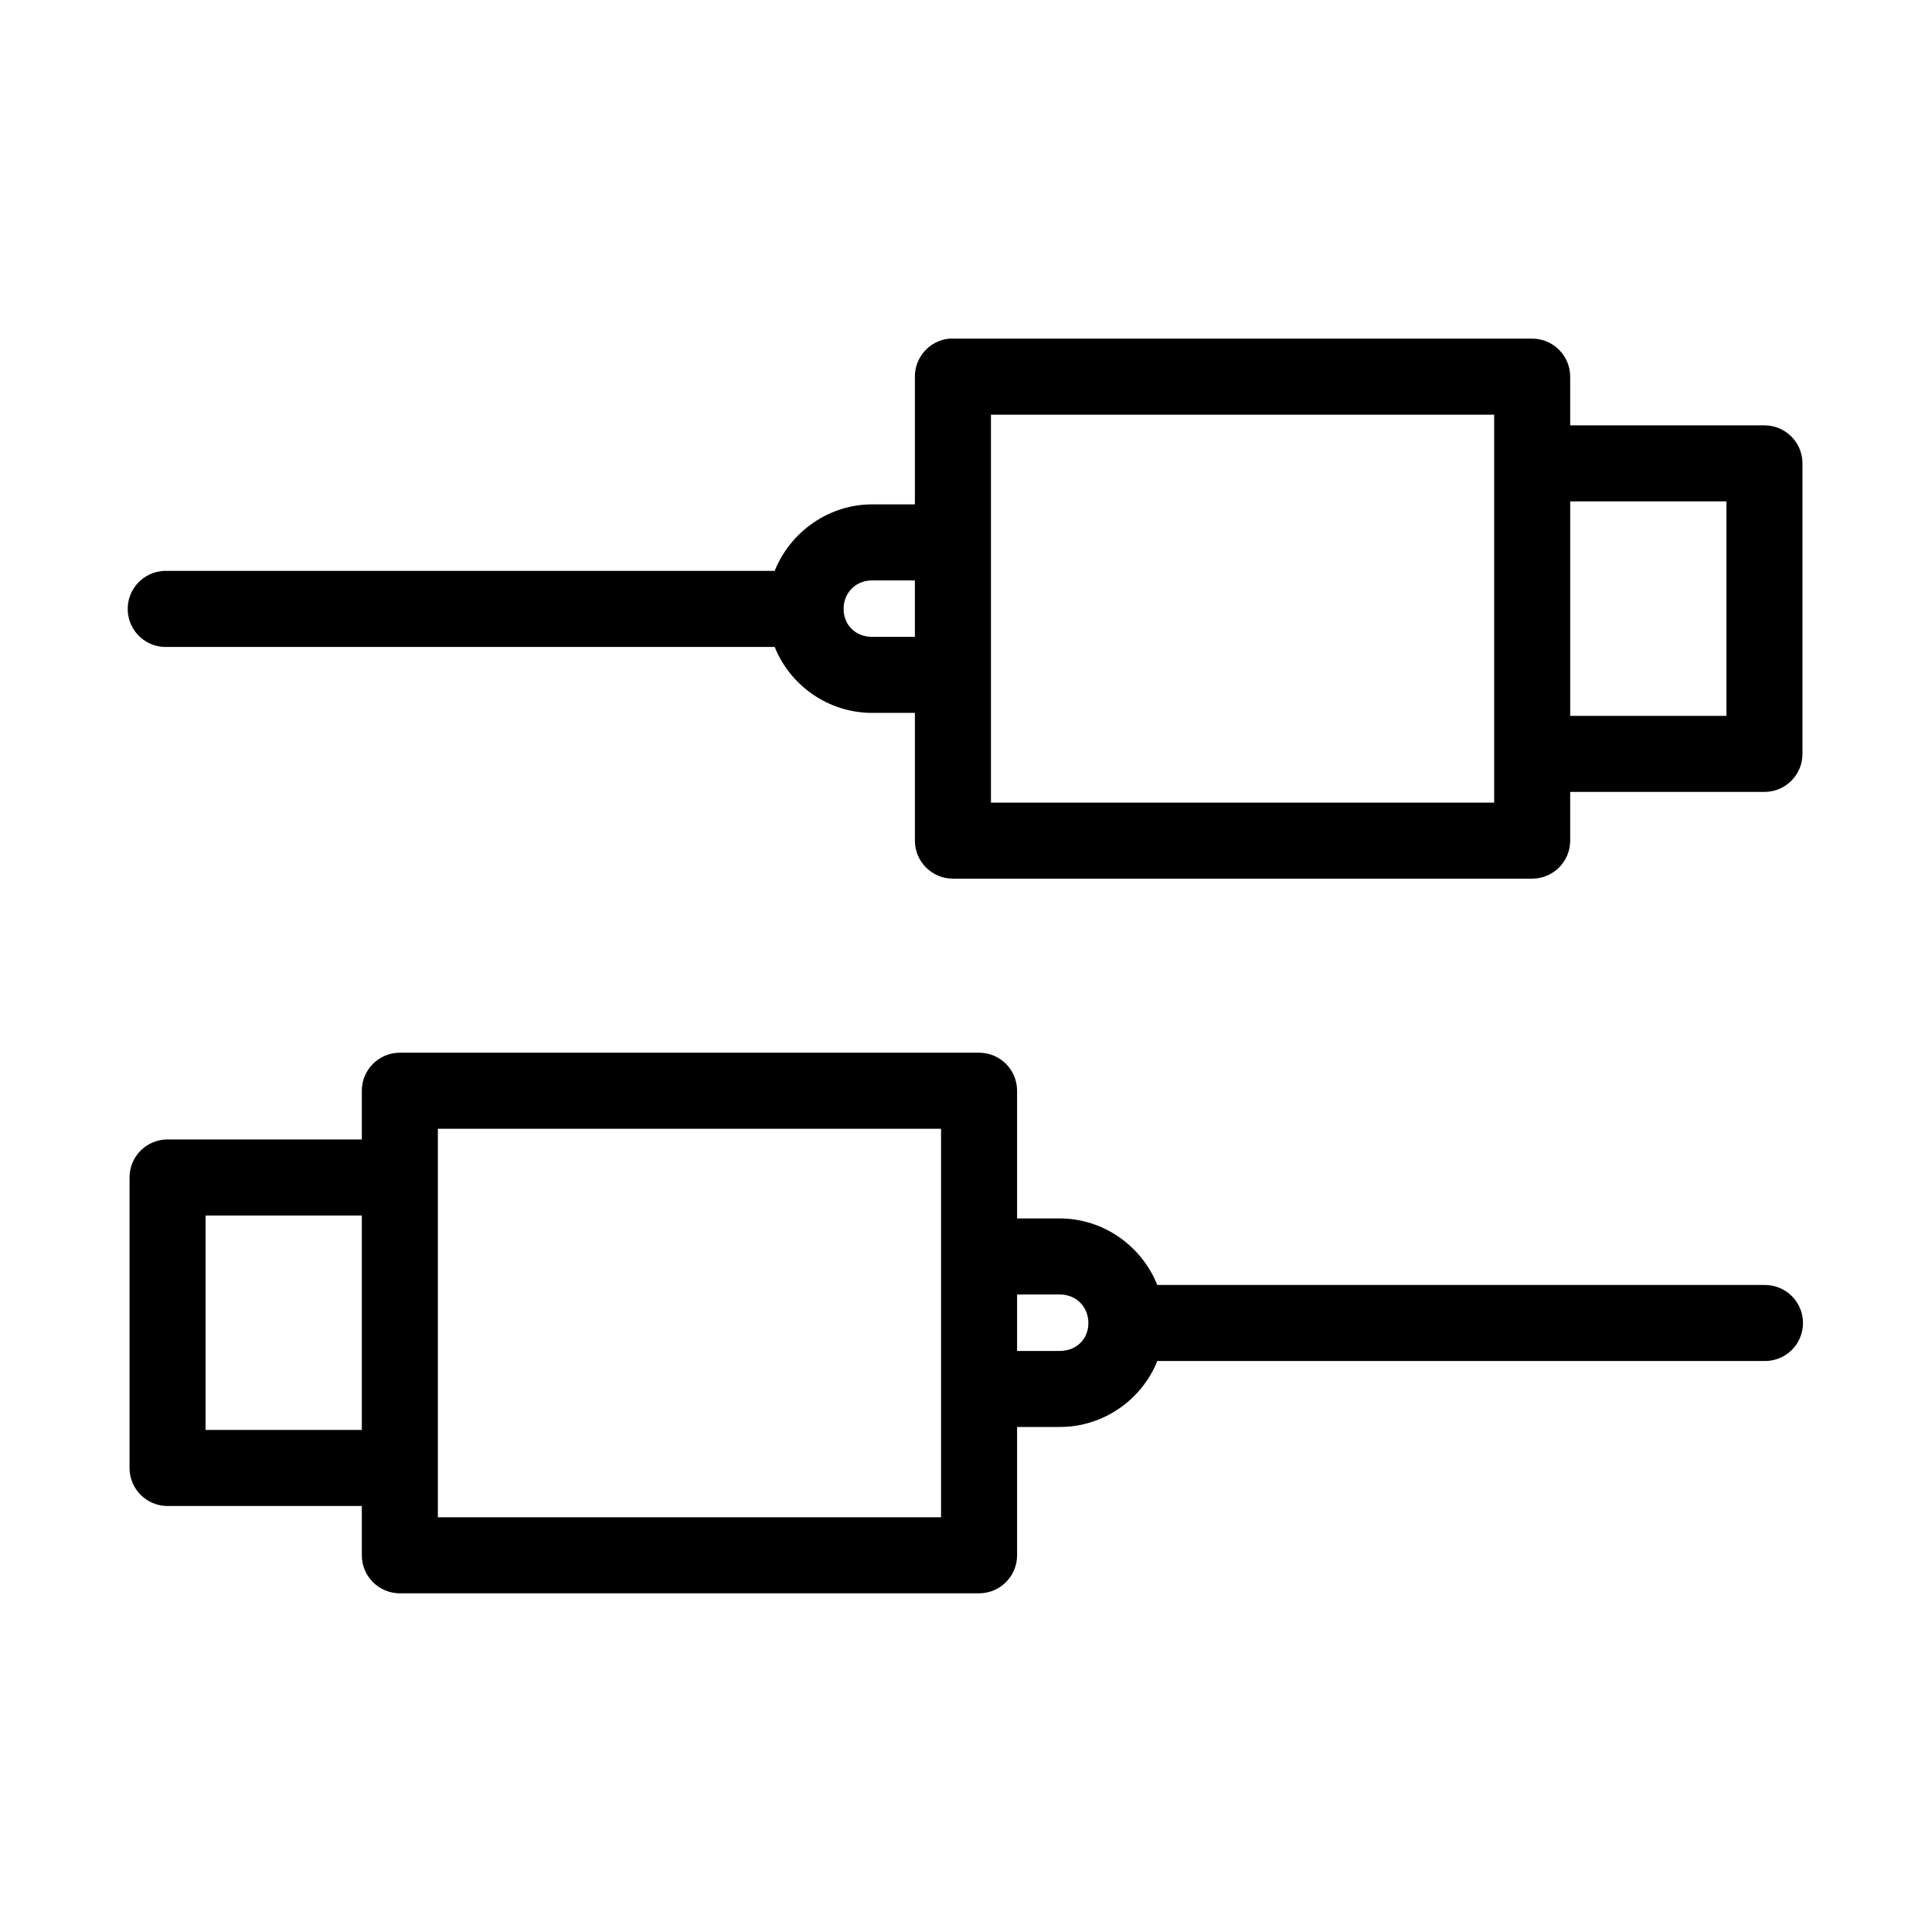 <?xml version="1.0" encoding="UTF-8"?>
<!-- The Best Svg Icon site in the world: iconSvg.co, Visit us! https://iconsvg.co -->
<svg fill="#000000" width="800px" height="800px" version="1.1" viewBox="144 144 512 512" xmlns="http://www.w3.org/2000/svg">
 <path d="m395.59 233.74c-5.191 0.488-9.152 4.859-9.133 10.074v33.852h-11.336c-11.598 0-21.734 7.371-25.82 17.633h-160.9c-0.316-0.016-0.629-0.016-0.945 0-2.672 0.125-5.188 1.305-6.988 3.285-1.801 1.977-2.742 4.59-2.617 7.262 0.125 2.676 1.309 5.188 3.285 6.988 1.98 1.801 4.594 2.742 7.266 2.617h160.9c4.086 10.219 14.223 17.477 25.82 17.477h11.336v33.848c0.004 5.566 4.512 10.078 10.078 10.078h153.5c5.566 0 10.074-4.512 10.078-10.078v-12.91h51.48c5.566 0 10.078-4.512 10.078-10.074v-76.988c0-5.566-4.512-10.078-10.078-10.078h-51.48v-12.91c-0.004-5.562-4.512-10.074-10.078-10.074h-153.5c-0.316-0.016-0.629-0.016-0.945 0zm11.02 20.152h133.36v102.81h-133.36zm153.51 22.984h41.406v56.836h-41.406zm-185 20.941h11.336v14.957h-11.336c-4.32 0-7.555-3.078-7.555-7.402 0-4.32 3.234-7.555 7.555-7.555zm-125.16 125.16c-5.562 0-10.074 4.512-10.074 10.078v12.91h-51.484c-5.566 0-10.074 4.512-10.074 10.074v76.988c0 5.566 4.508 10.078 10.074 10.078h51.484v13.066c0 5.566 4.512 10.074 10.074 10.074h153.5c5.566 0 10.078-4.508 10.078-10.074v-34.008h11.336c11.598 0 21.734-7.258 25.82-17.477h160.9c2.699 0.039 5.297-1.004 7.219-2.898s3-4.481 3-7.176c0-2.699-1.078-5.281-3-7.176-1.922-1.895-4.519-2.938-7.219-2.902h-160.9c-4.086-10.262-14.223-17.633-25.82-17.633h-11.336v-33.848c0-5.566-4.512-10.078-10.078-10.078zm10.078 20.152h133.35v102.96h-133.35zm-61.559 22.988h41.406v56.836h-41.406zm215.06 20.938h11.336c4.32 0 7.555 3.238 7.555 7.559 0 4.32-3.234 7.398-7.555 7.398h-11.336z"/>
</svg>